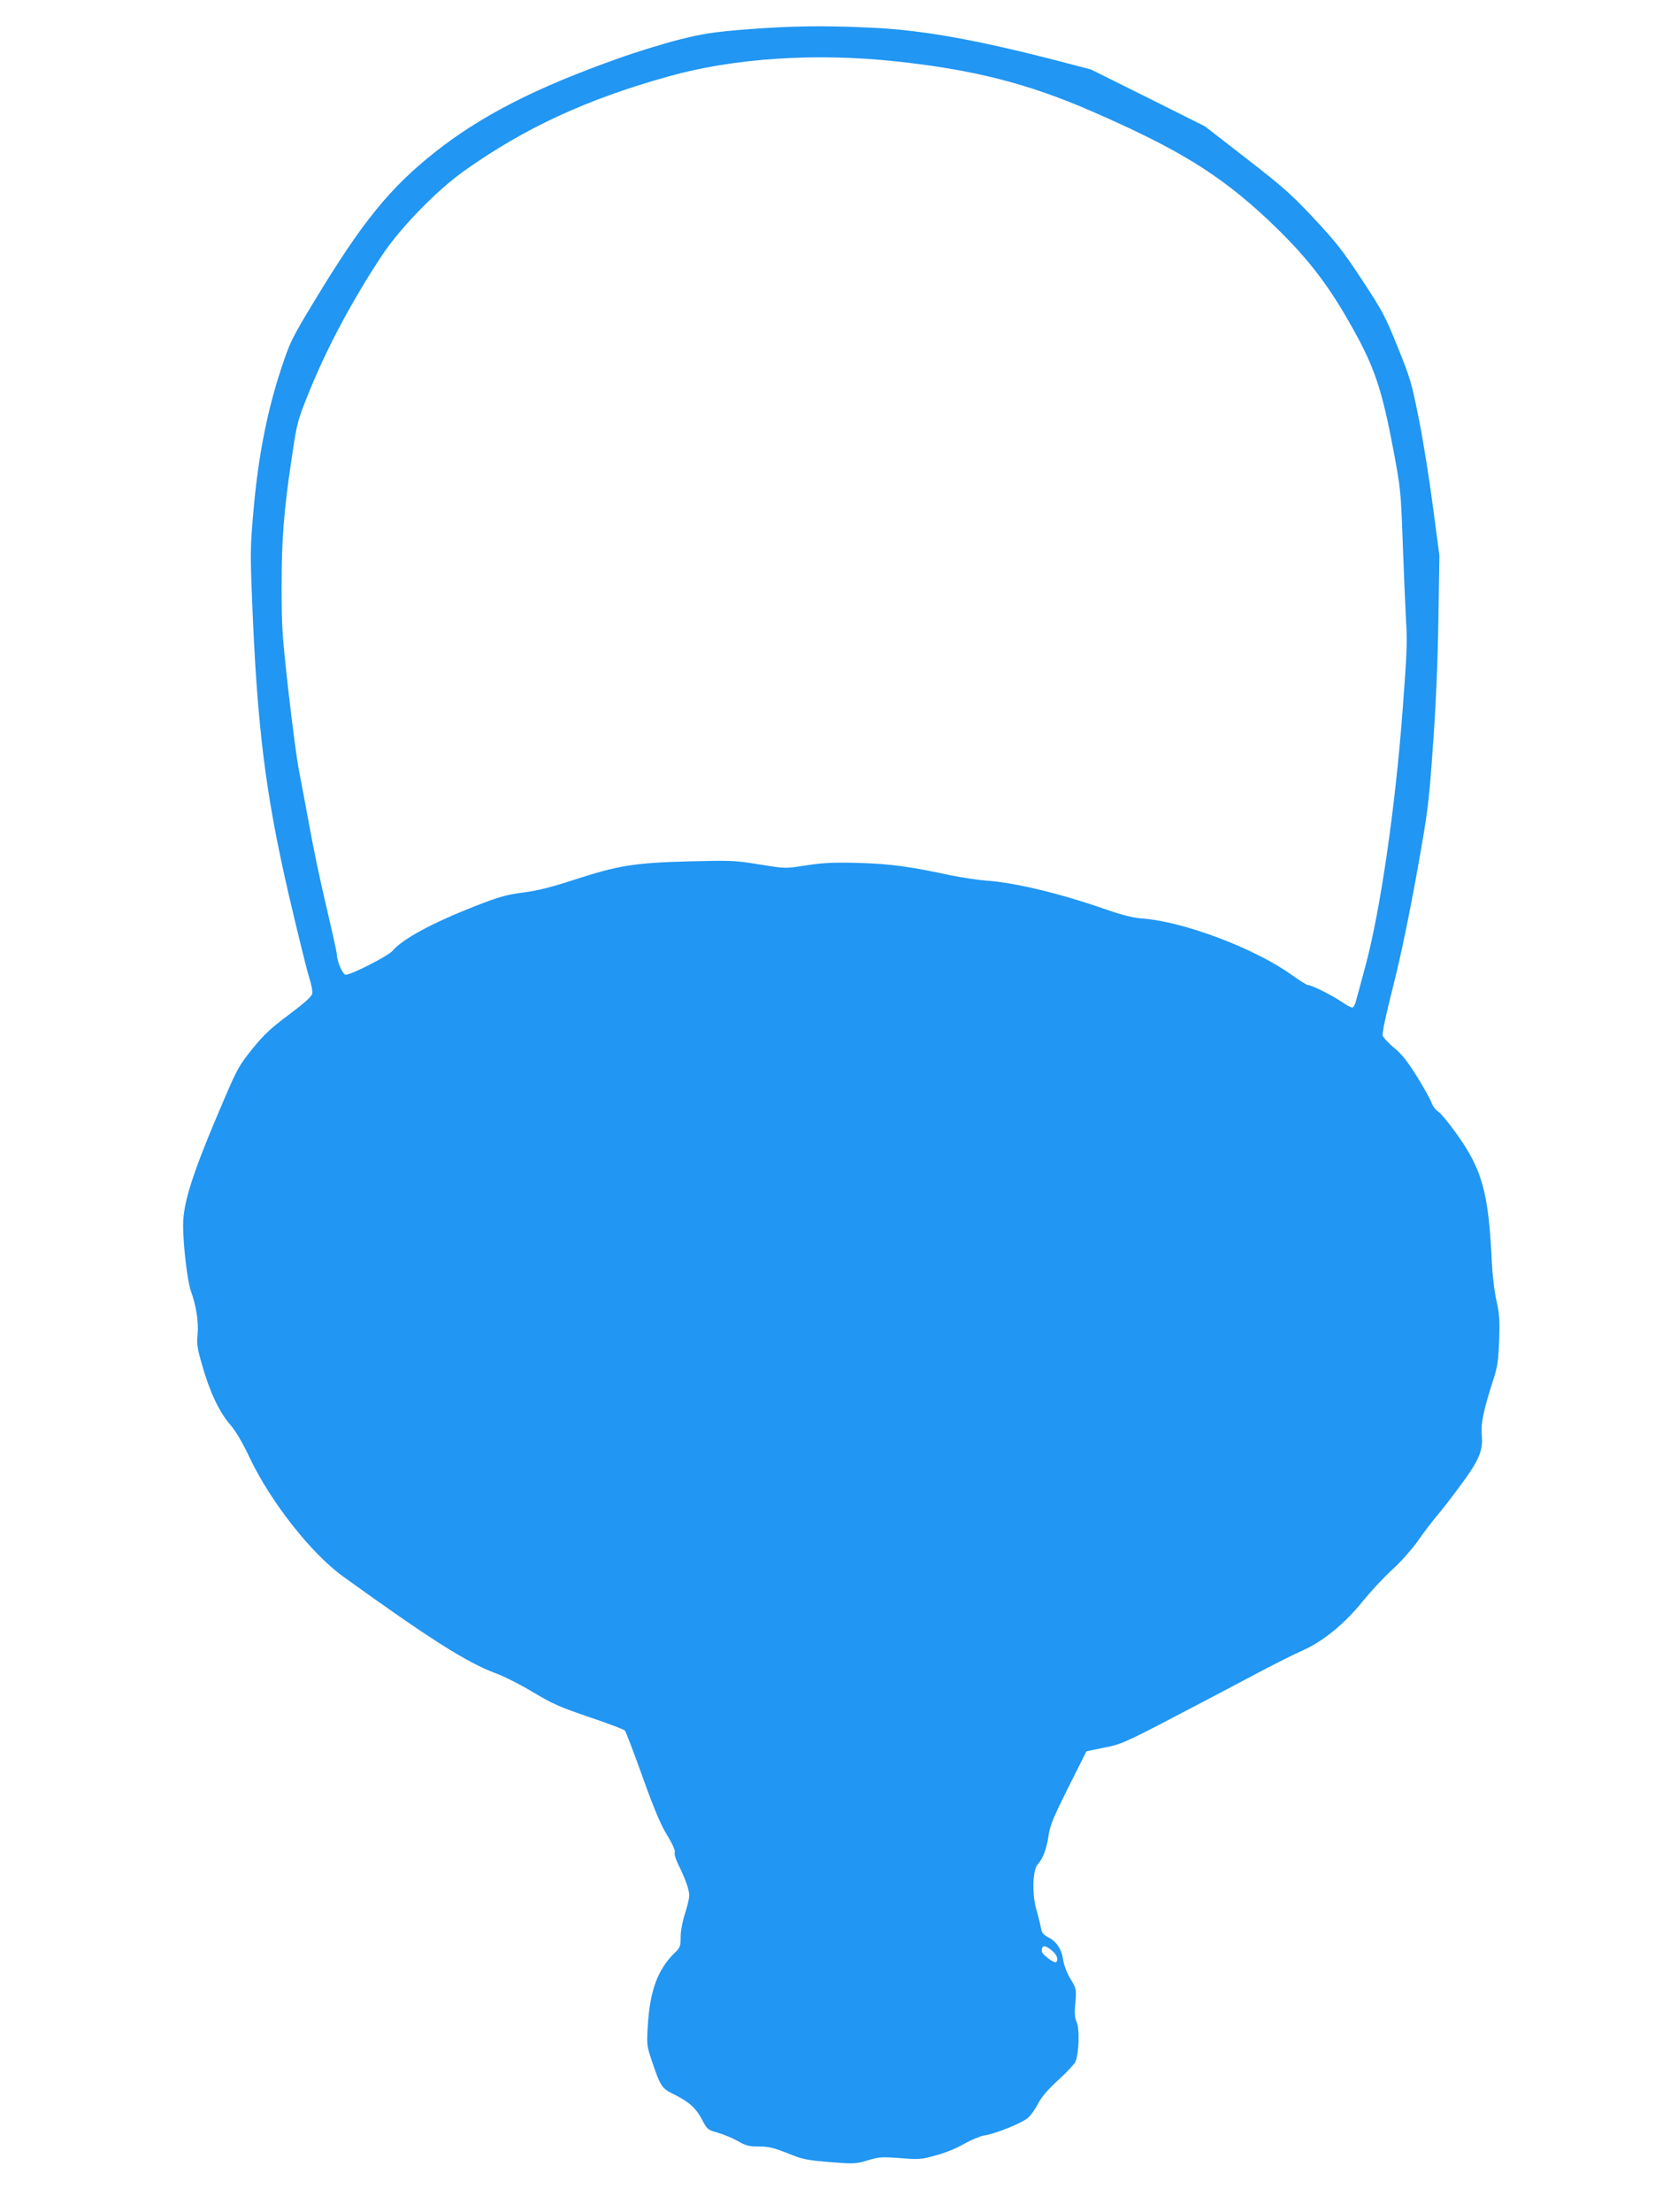 <?xml version="1.0" standalone="no"?>
<!DOCTYPE svg PUBLIC "-//W3C//DTD SVG 20010904//EN"
 "http://www.w3.org/TR/2001/REC-SVG-20010904/DTD/svg10.dtd">
<svg version="1.0" xmlns="http://www.w3.org/2000/svg"
 width="958pt" height="1280pt" viewBox="0 0 958 1280"
 preserveAspectRatio="xMidYMid meet">
<g transform="translate(0,1280) scale(0.1,-0.1)"
fill="#2196f3" stroke="none">
<path d="M4320 12630 c-195 -16 -247 -24 -388 -59 -90 -23 -247 -71 -350 -108
-480 -170 -795 -331 -1065 -544 -262 -208 -421 -404 -698 -862 -132 -218 -140
-235 -193 -395 -79 -240 -130 -499 -157 -797 -20 -224 -21 -260 -10 -530 29
-741 78 -1130 212 -1710 50 -214 102 -426 116 -471 15 -48 24 -90 20 -105 -4
-16 -50 -57 -136 -121 -103 -77 -145 -116 -210 -197 -75 -92 -88 -116 -162
-288 -182 -424 -239 -598 -239 -733 0 -115 25 -325 45 -380 31 -85 45 -178 39
-248 -6 -58 -2 -84 26 -180 42 -151 99 -272 160 -342 34 -39 72 -103 115 -194
121 -255 356 -554 540 -687 502 -362 717 -498 880 -559 50 -18 149 -68 220
-111 112 -67 157 -87 325 -144 107 -36 200 -71 207 -78 6 -7 52 -127 102 -267
67 -187 105 -277 142 -337 32 -53 48 -89 45 -101 -4 -11 7 -44 24 -78 38 -77
60 -140 60 -173 0 -14 -11 -61 -25 -104 -15 -46 -25 -102 -25 -135 0 -53 -3
-61 -34 -91 -98 -95 -144 -218 -156 -421 -7 -112 -6 -118 25 -210 47 -139 56
-153 118 -184 92 -45 133 -80 169 -147 32 -61 35 -63 93 -79 33 -10 85 -31
115 -48 47 -27 65 -32 123 -32 57 0 86 -7 166 -39 87 -35 110 -40 243 -51 141
-11 151 -11 221 10 67 20 83 21 188 13 105 -9 121 -8 204 15 53 14 121 41 165
67 41 23 94 45 117 49 65 9 225 74 256 104 16 15 42 52 57 82 19 37 56 80 114
133 48 43 92 91 100 105 21 43 27 187 9 230 -12 28 -14 55 -8 115 6 78 6 80
-28 136 -20 33 -37 77 -42 106 -9 65 -38 111 -86 135 -31 16 -39 27 -44 57 -4
21 -15 68 -26 104 -26 91 -22 229 8 262 30 32 52 91 63 169 8 56 29 105 114
276 l105 209 103 21 c97 19 120 29 413 182 171 89 385 202 477 251 93 49 209
108 260 130 117 52 243 155 349 287 43 53 118 134 167 179 51 46 115 119 148
165 31 46 88 120 127 166 38 46 104 133 147 193 86 120 106 175 97 262 -6 57
13 148 65 307 27 82 31 114 36 236 4 118 1 155 -16 230 -12 52 -23 147 -27
229 -18 394 -56 529 -203 734 -45 63 -94 122 -108 130 -14 9 -31 32 -38 52 -7
19 -45 88 -85 152 -55 88 -88 129 -132 165 -32 26 -61 58 -65 70 -4 15 18 118
59 280 42 164 91 399 136 647 67 373 71 405 95 740 17 227 28 484 32 730 l6
380 -37 280 c-20 154 -56 382 -81 506 -42 211 -50 240 -123 420 -72 179 -88
209 -207 390 -109 166 -152 220 -278 355 -129 138 -181 184 -390 346 l-241
187 -330 165 -330 164 -195 51 c-477 123 -787 178 -1080 191 -277 13 -462 10
-720 -10z m865 -185 c450 -48 764 -128 1130 -287 504 -219 743 -366 1024 -629
220 -208 344 -365 489 -625 128 -227 172 -360 237 -704 43 -228 44 -244 55
-545 6 -170 15 -373 19 -450 8 -117 4 -201 -20 -515 -42 -562 -129 -1159 -214
-1475 -25 -93 -50 -187 -56 -207 -5 -21 -15 -38 -22 -38 -7 0 -36 16 -65 36
-59 39 -169 94 -190 94 -8 0 -50 27 -95 59 -214 154 -630 311 -872 327 -47 4
-111 20 -195 49 -268 94 -531 158 -705 170 -49 4 -142 18 -205 31 -232 50
-343 65 -525 71 -142 4 -205 1 -295 -12 -141 -22 -125 -22 -295 5 -129 21
-159 22 -397 16 -314 -8 -411 -24 -663 -106 -132 -43 -210 -63 -295 -74 -99
-13 -139 -24 -285 -81 -244 -96 -416 -189 -472 -256 -26 -30 -238 -139 -272
-139 -17 0 -51 79 -51 117 0 11 -27 132 -59 269 -33 137 -78 350 -100 474 -23
124 -50 270 -61 325 -11 55 -38 259 -60 452 -36 321 -40 376 -40 605 0 280 13
446 60 757 30 201 32 207 102 380 104 256 252 531 421 786 105 158 314 372
472 485 352 250 709 415 1185 548 378 106 852 137 1315 87z m904 -10931 c29
-24 39 -52 25 -67 -10 -10 -84 45 -84 63 0 37 18 38 59 4z"/>
</g>
</svg>
